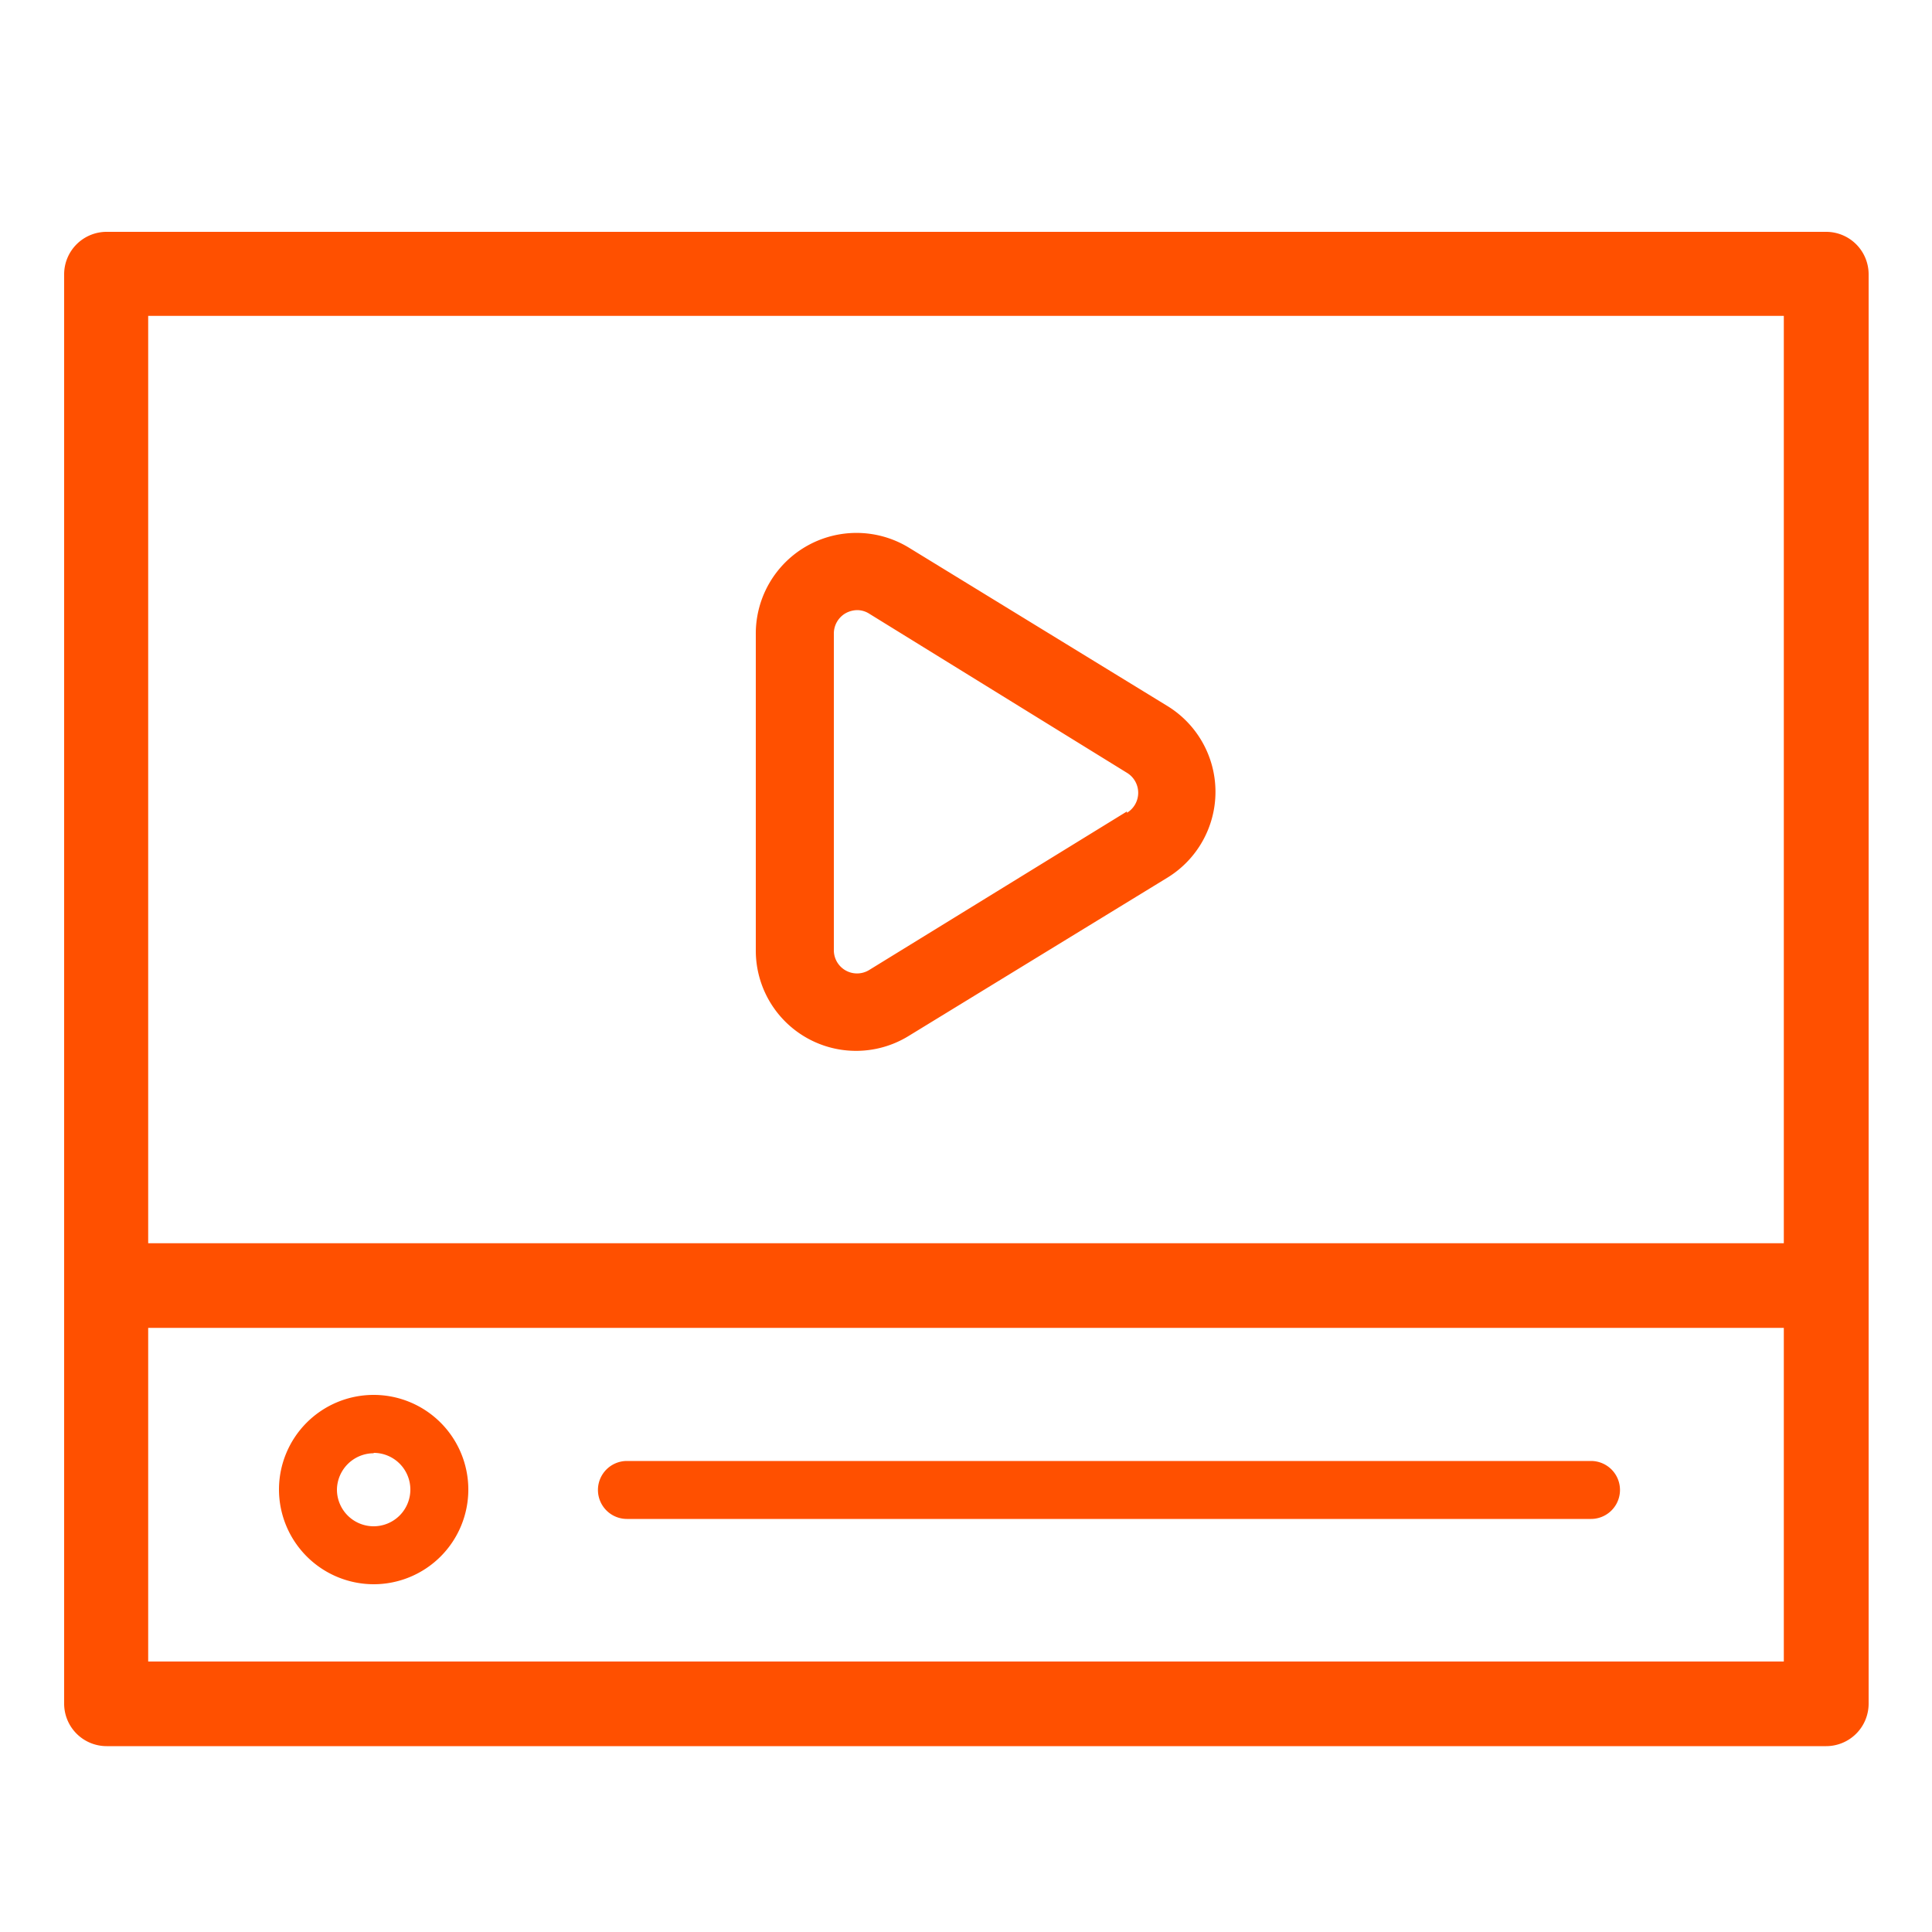 <?xml version="1.0" encoding="UTF-8"?>
<svg xmlns="http://www.w3.org/2000/svg" id="Layer_1" data-name="Layer 1" viewBox="0 0 100 100">
  <path d="M94.52,12h-89a2.2,2.2,0,0,0-2.2,2.19v74a2.2,2.2,0,0,0,2.2,2.19h89a2.2,2.2,0,0,0,2.2-2.19v-74A2.2,2.2,0,0,0,94.52,12ZM92.33,86H7.67V68.73H92.33ZM7.67,64.35v-48H92.33v48Z" fill="#ff5000"></path>
  <path d="M32.45,78.62h49.9a1.5,1.5,0,0,0,0-3H32.45a1.5,1.5,0,0,0,0,3Z" fill="#ff5000"></path>
  <path d="M19.34,82a4.9,4.9,0,1,0-4.9-4.9A4.91,4.91,0,0,0,19.34,82Zm0-6.8a1.9,1.9,0,1,1-1.9,1.9A1.91,1.91,0,0,1,19.34,75.22Z" fill="#ff5000"></path>
  <path d="M60.42,36.54,47.05,28.35a5.21,5.21,0,0,0-7.93,4.45V49.17a5.19,5.19,0,0,0,7.93,4.44l13.37-8.18a5.21,5.21,0,0,0,0-8.89ZM58.33,42,45,50.2a1.2,1.2,0,0,1-1.84-1V32.8a1.21,1.21,0,0,1,.61-1.06,1.28,1.28,0,0,1,.6-.16,1.17,1.17,0,0,1,.63.19L58.33,40a1.21,1.21,0,0,1,0,2.07Z" fill="#ff5000"></path>
</svg>
